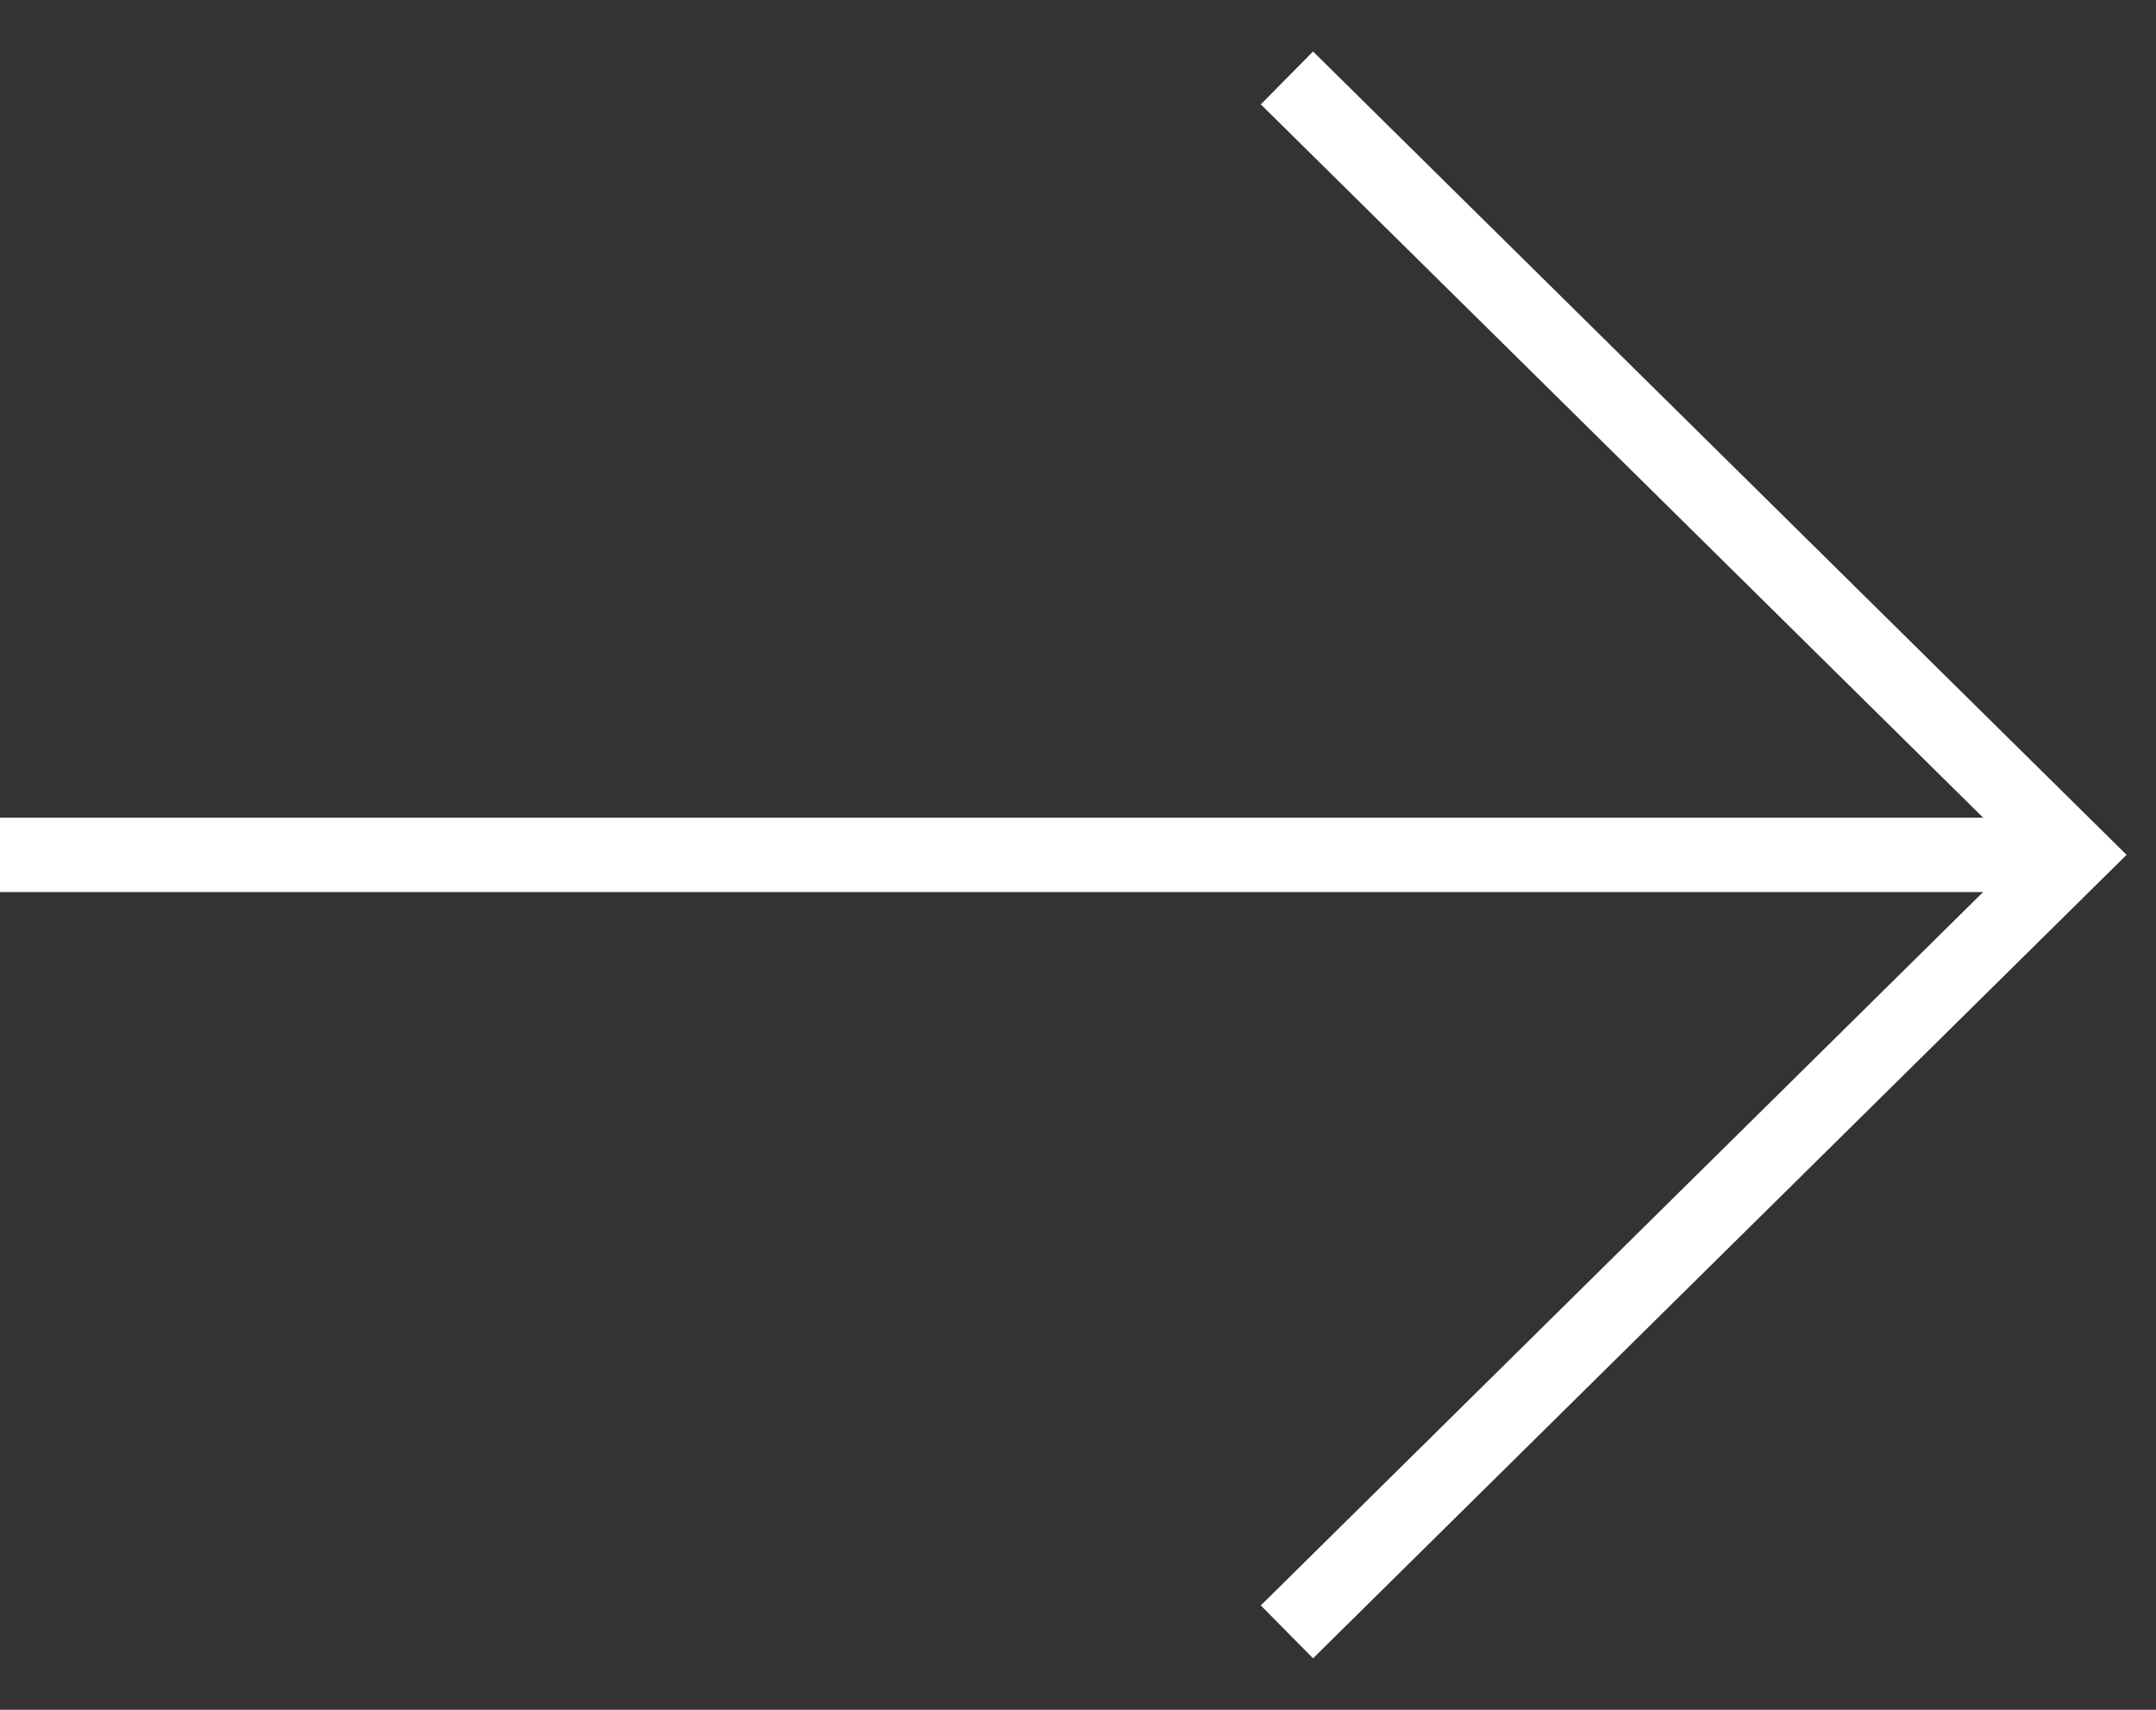 <?xml version="1.0" encoding="UTF-8"?>
<svg width="29px" height="23px" viewBox="0 0 29 23" version="1.1" xmlns="http://www.w3.org/2000/svg" xmlns:xlink="http://www.w3.org/1999/xlink">
    <rect x="0" y="0" width="29" height="23" fill="#333333" stroke="none"/>
    <g id="Page-1" stroke="none" stroke-width="1" fill="none" fill-rule="evenodd">
        <g id="01---Homepage" transform="translate(-162, -1213)" stroke="#ffffff">
            <g id="Home-Builds" transform="translate(20, 894)">
                <g id="Copy" transform="translate(0, 315)">
                    <g id="Arrow" transform="translate(156, 15.5) rotate(-90) translate(-156, -15.5)translate(145.483, 1.5)">
                        <polyline id="Path" transform="translate(10.517, 17.376) scale(-1, 1) rotate(-45) translate(-10.517, -17.376)" points="3.173 9.939 3.08 24.812 17.954 24.72"></polyline>
                        <line x1="10.517" y1="-2.3306912e-12" x2="10.517" y2="28" id="Path"></line>
                    </g>
                </g>
            </g>
        </g>
    </g>
</svg>